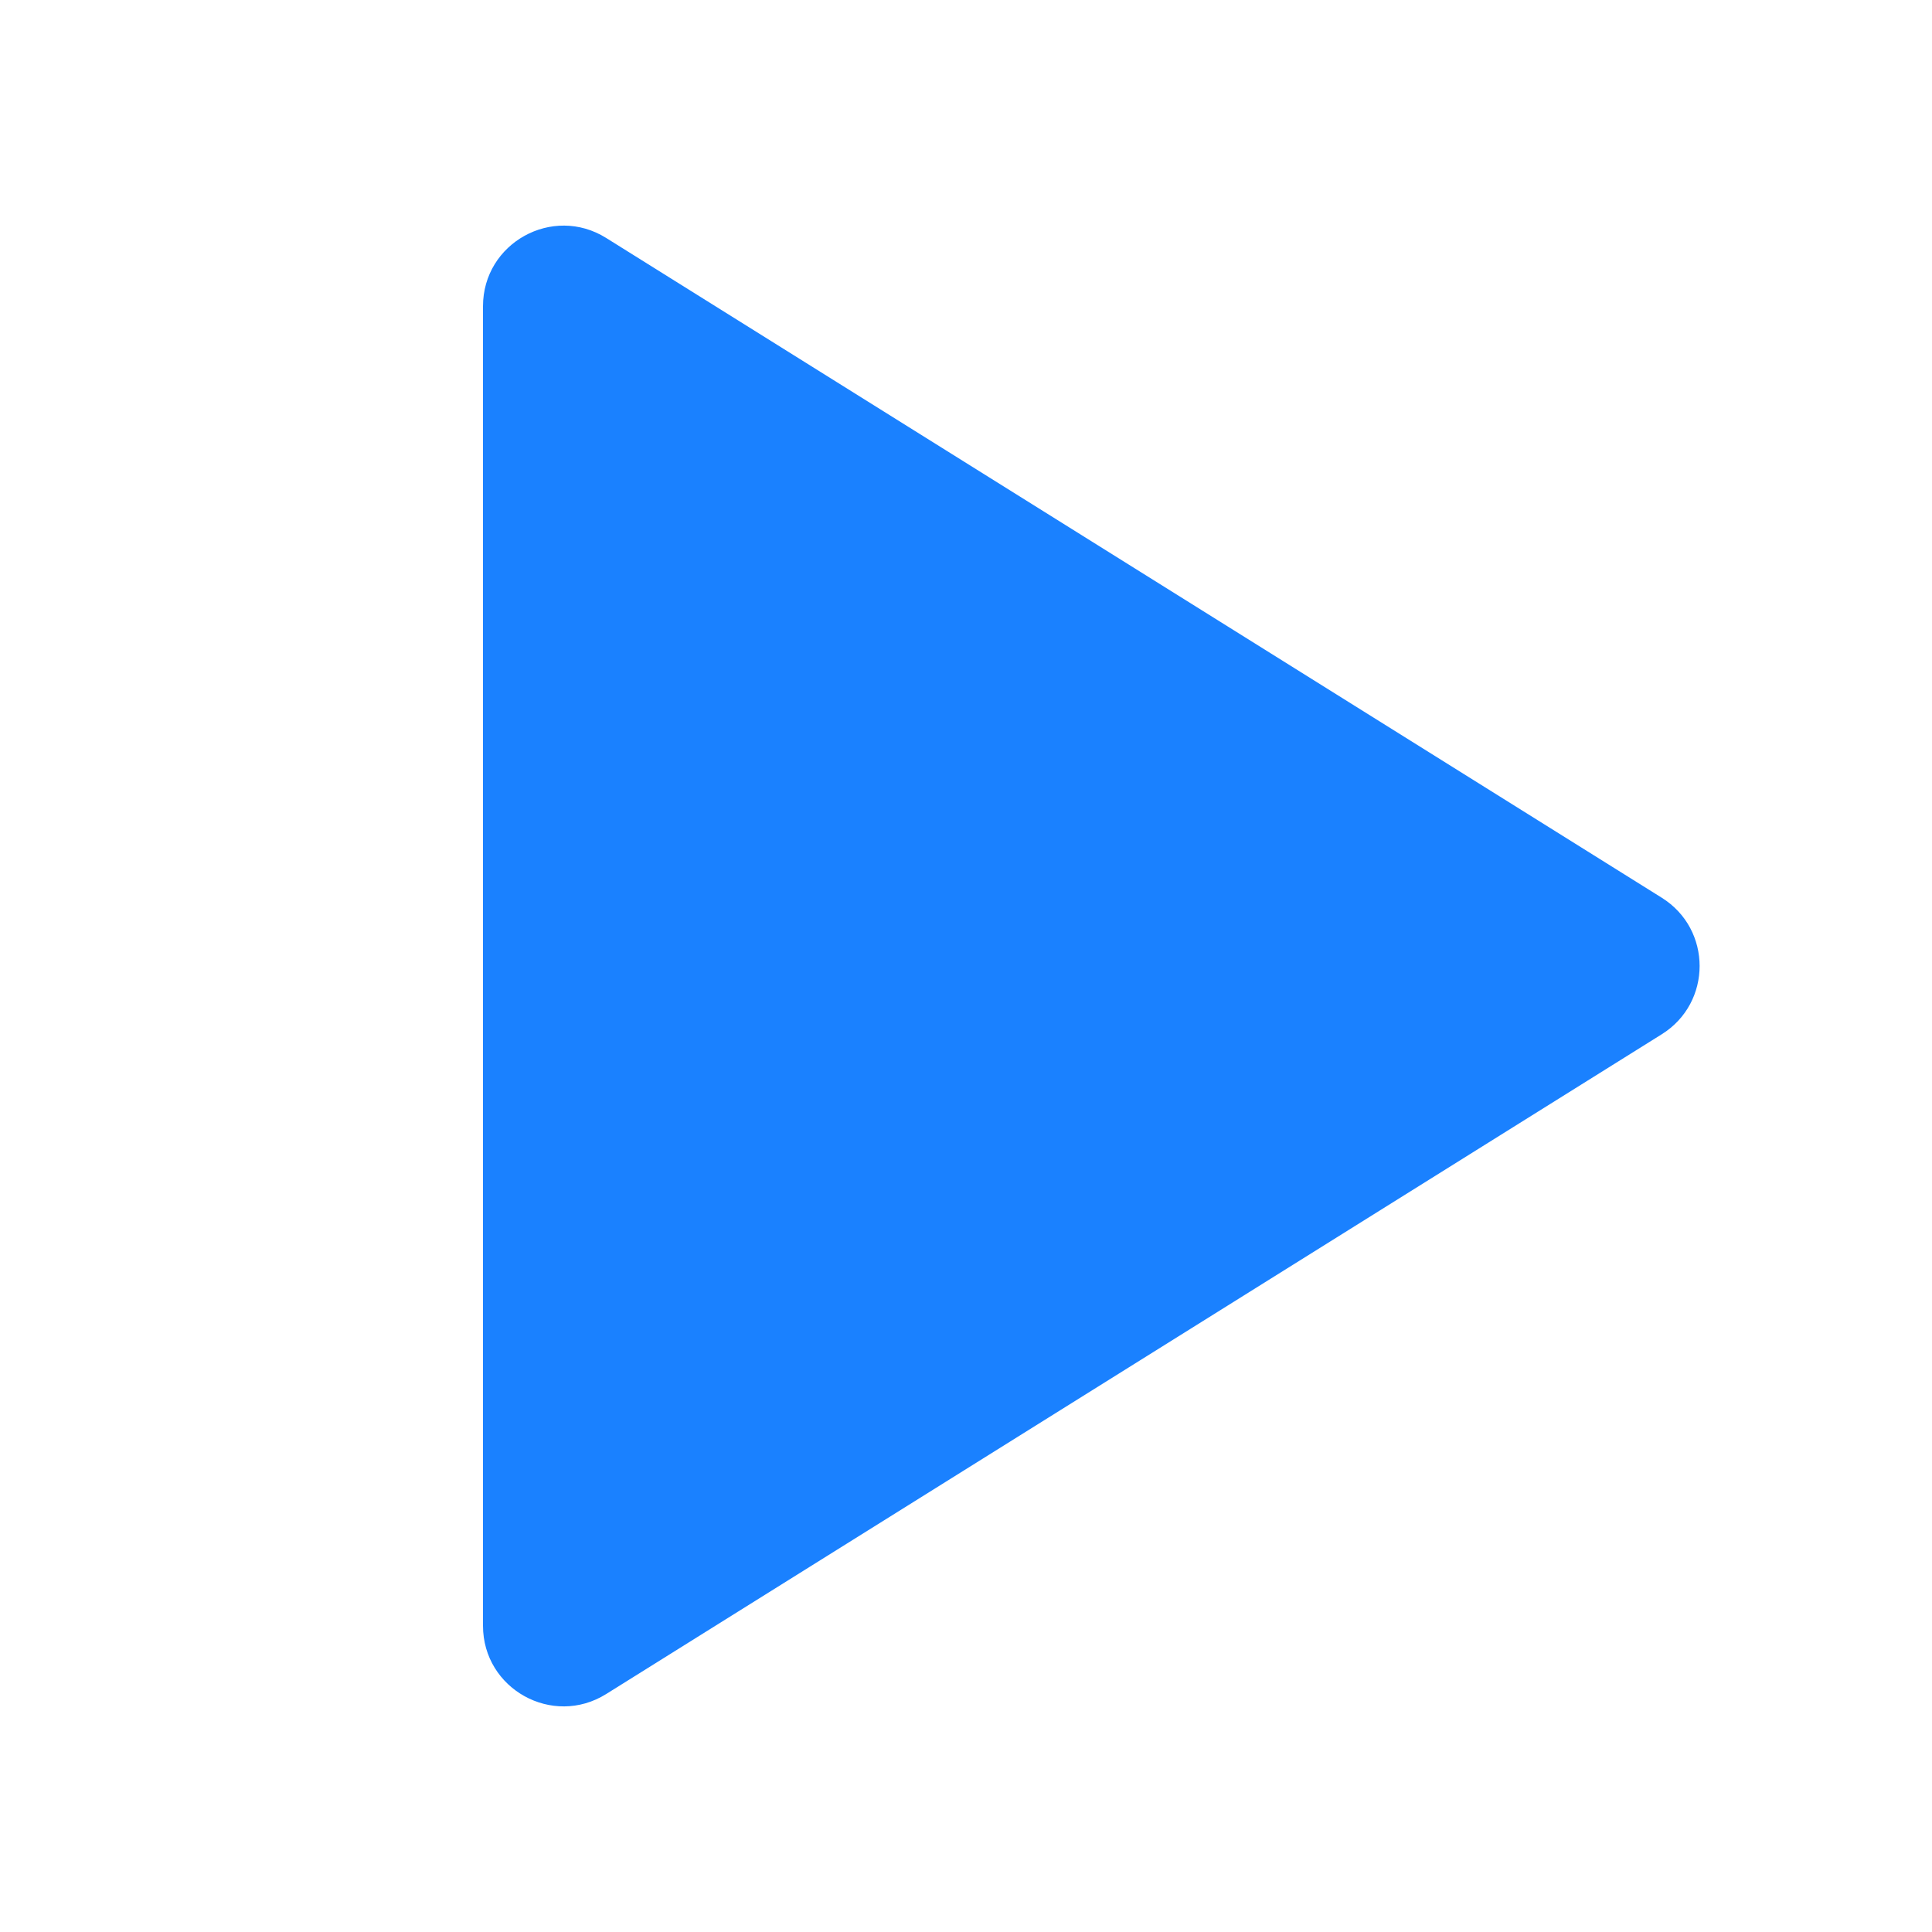 <svg xmlns="http://www.w3.org/2000/svg" viewBox="0 0 24 24" width="32" height="32" fill="rgba(26,129,255,1)"><path d="M6 20.196V3.804C6 3.019 6.864 2.54 7.53 2.956L20.643 11.152C21.27 11.544 21.27 12.456 20.643 12.848L7.53 21.044C6.864 21.46 6 20.981 6 20.196Z"></path></svg>